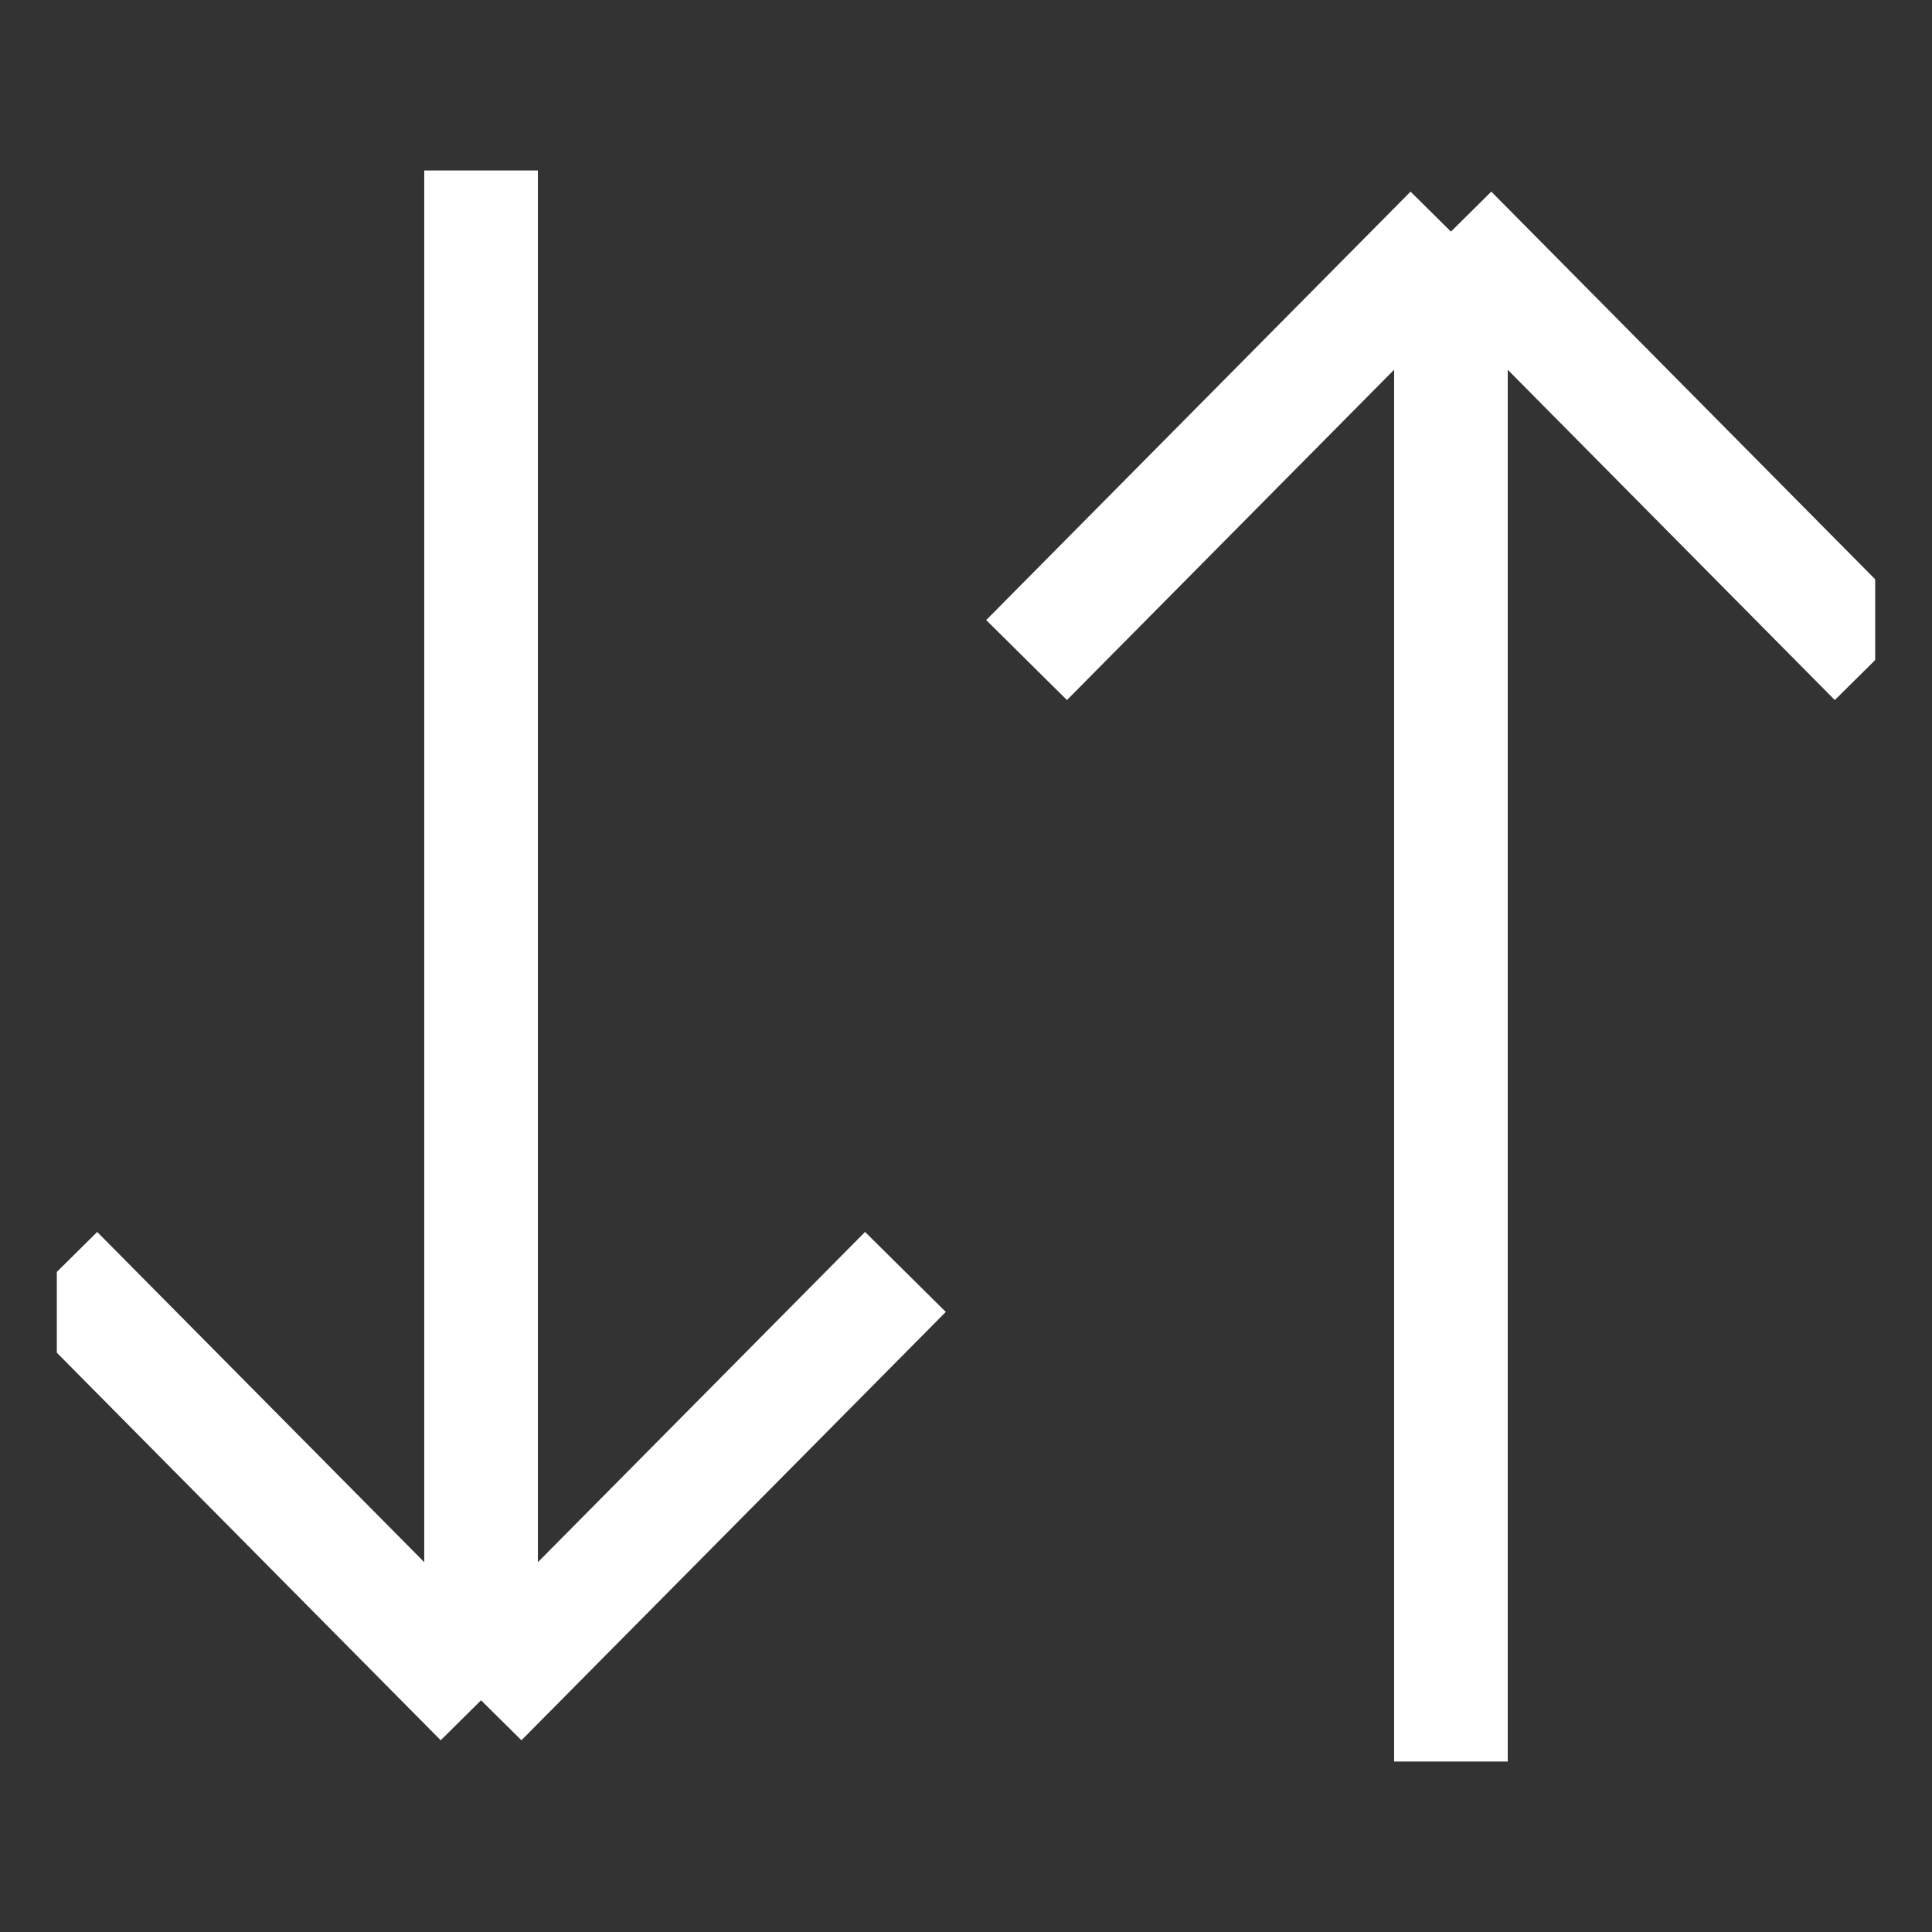 <svg width="17" height="17" viewBox="0 0 17 17" fill="none" xmlns="http://www.w3.org/2000/svg">
<rect x="0" y="0" width="17" height="17" fill="#333333" stroke="none"/>
<g clip-path="url(#clip0_1420_4560)">
<path d="M4.233 14.961V1.5M4.233 14.961L7.967 11.192M4.233 14.961L0.5 11.192M12.767 15.5V2.038M12.767 2.038L9.033 5.808M12.767 2.038L16.5 5.808" stroke="white"/>
</g>
<defs>
<clipPath id="clip0_1420_4560">
<rect width="16" height="16" fill="white" transform="translate(0.5 0.5)"/>
</clipPath>
</defs>
</svg>

